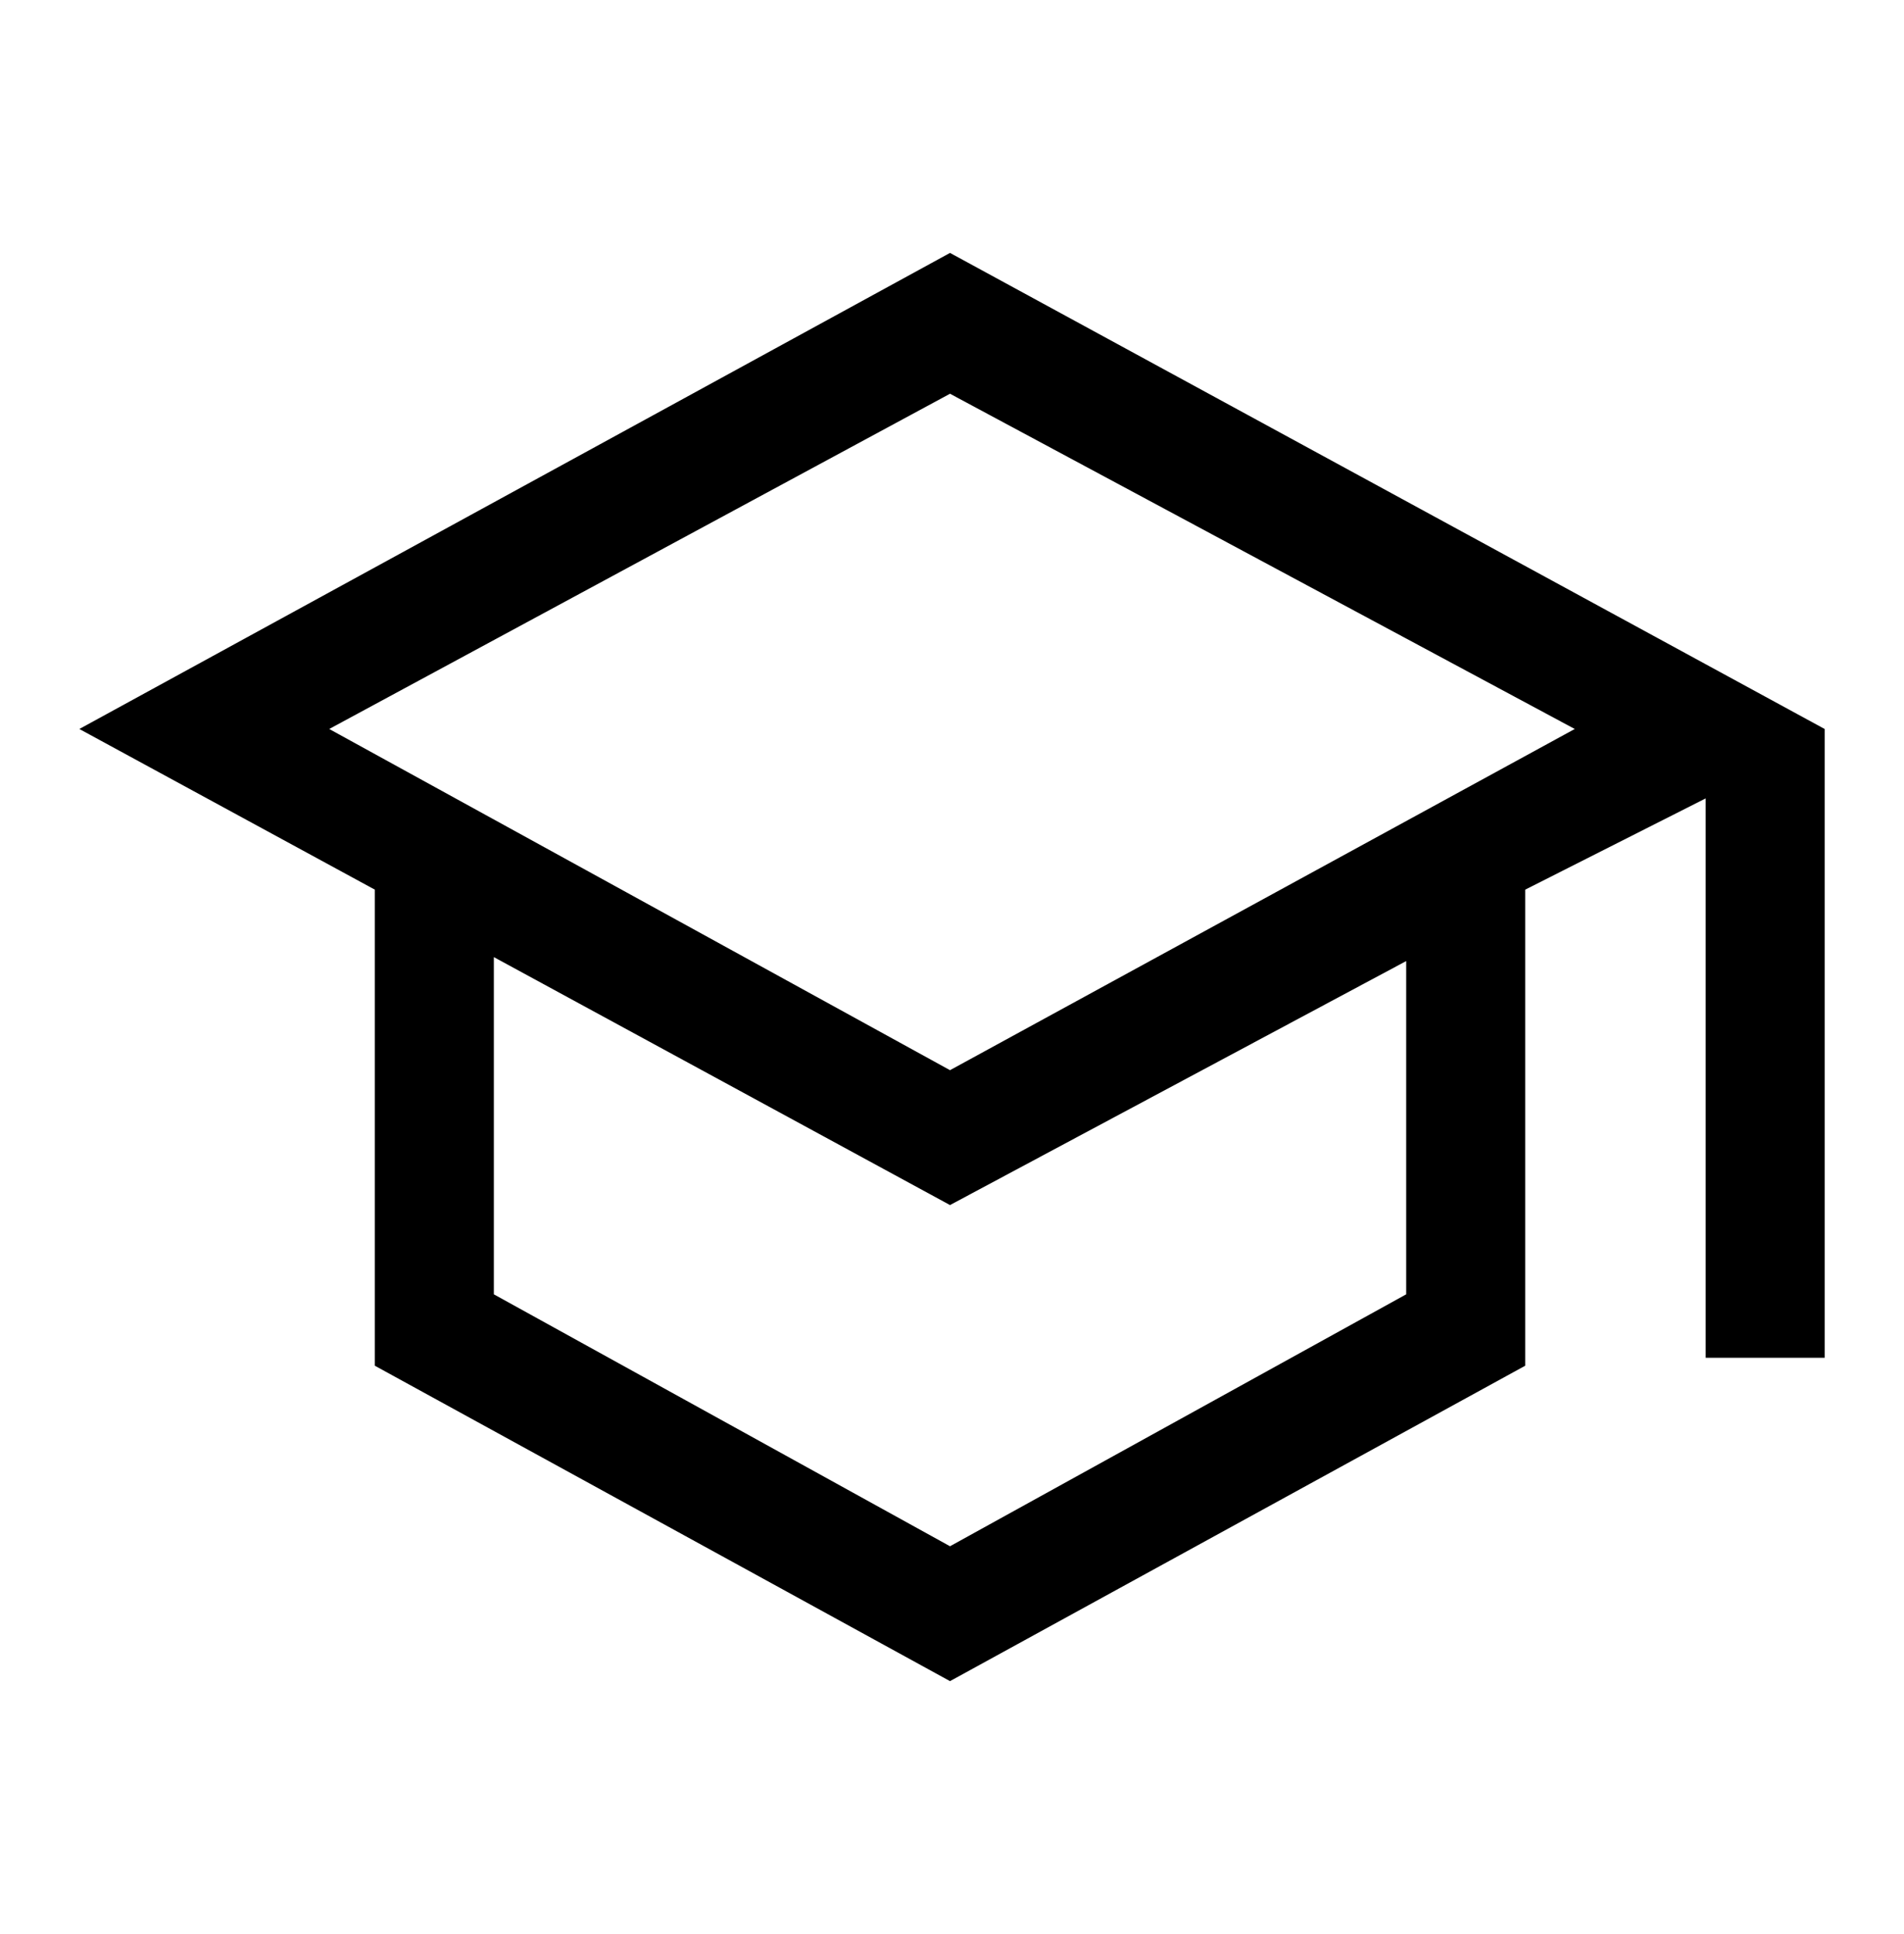 <?xml version="1.0"?>
<svg xmlns="http://www.w3.org/2000/svg" width="64" height="65" viewBox="0 0 64 65" fill="none">
<path d="M31.933 56.5L12.6 45.9V29.9L2.667 24.5L31.933 8.5L61.333 24.5V45.633H57.333V26.833L51.267 29.9V45.9L31.933 56.5ZM31.933 35.967L52.933 24.5L31.933 13.233L11.066 24.5L31.933 35.967ZM31.933 51.967L47.267 43.5V32.3L31.933 40.5L16.6 32.167V43.5L31.933 51.967Z" fill="black"/>
</svg>
